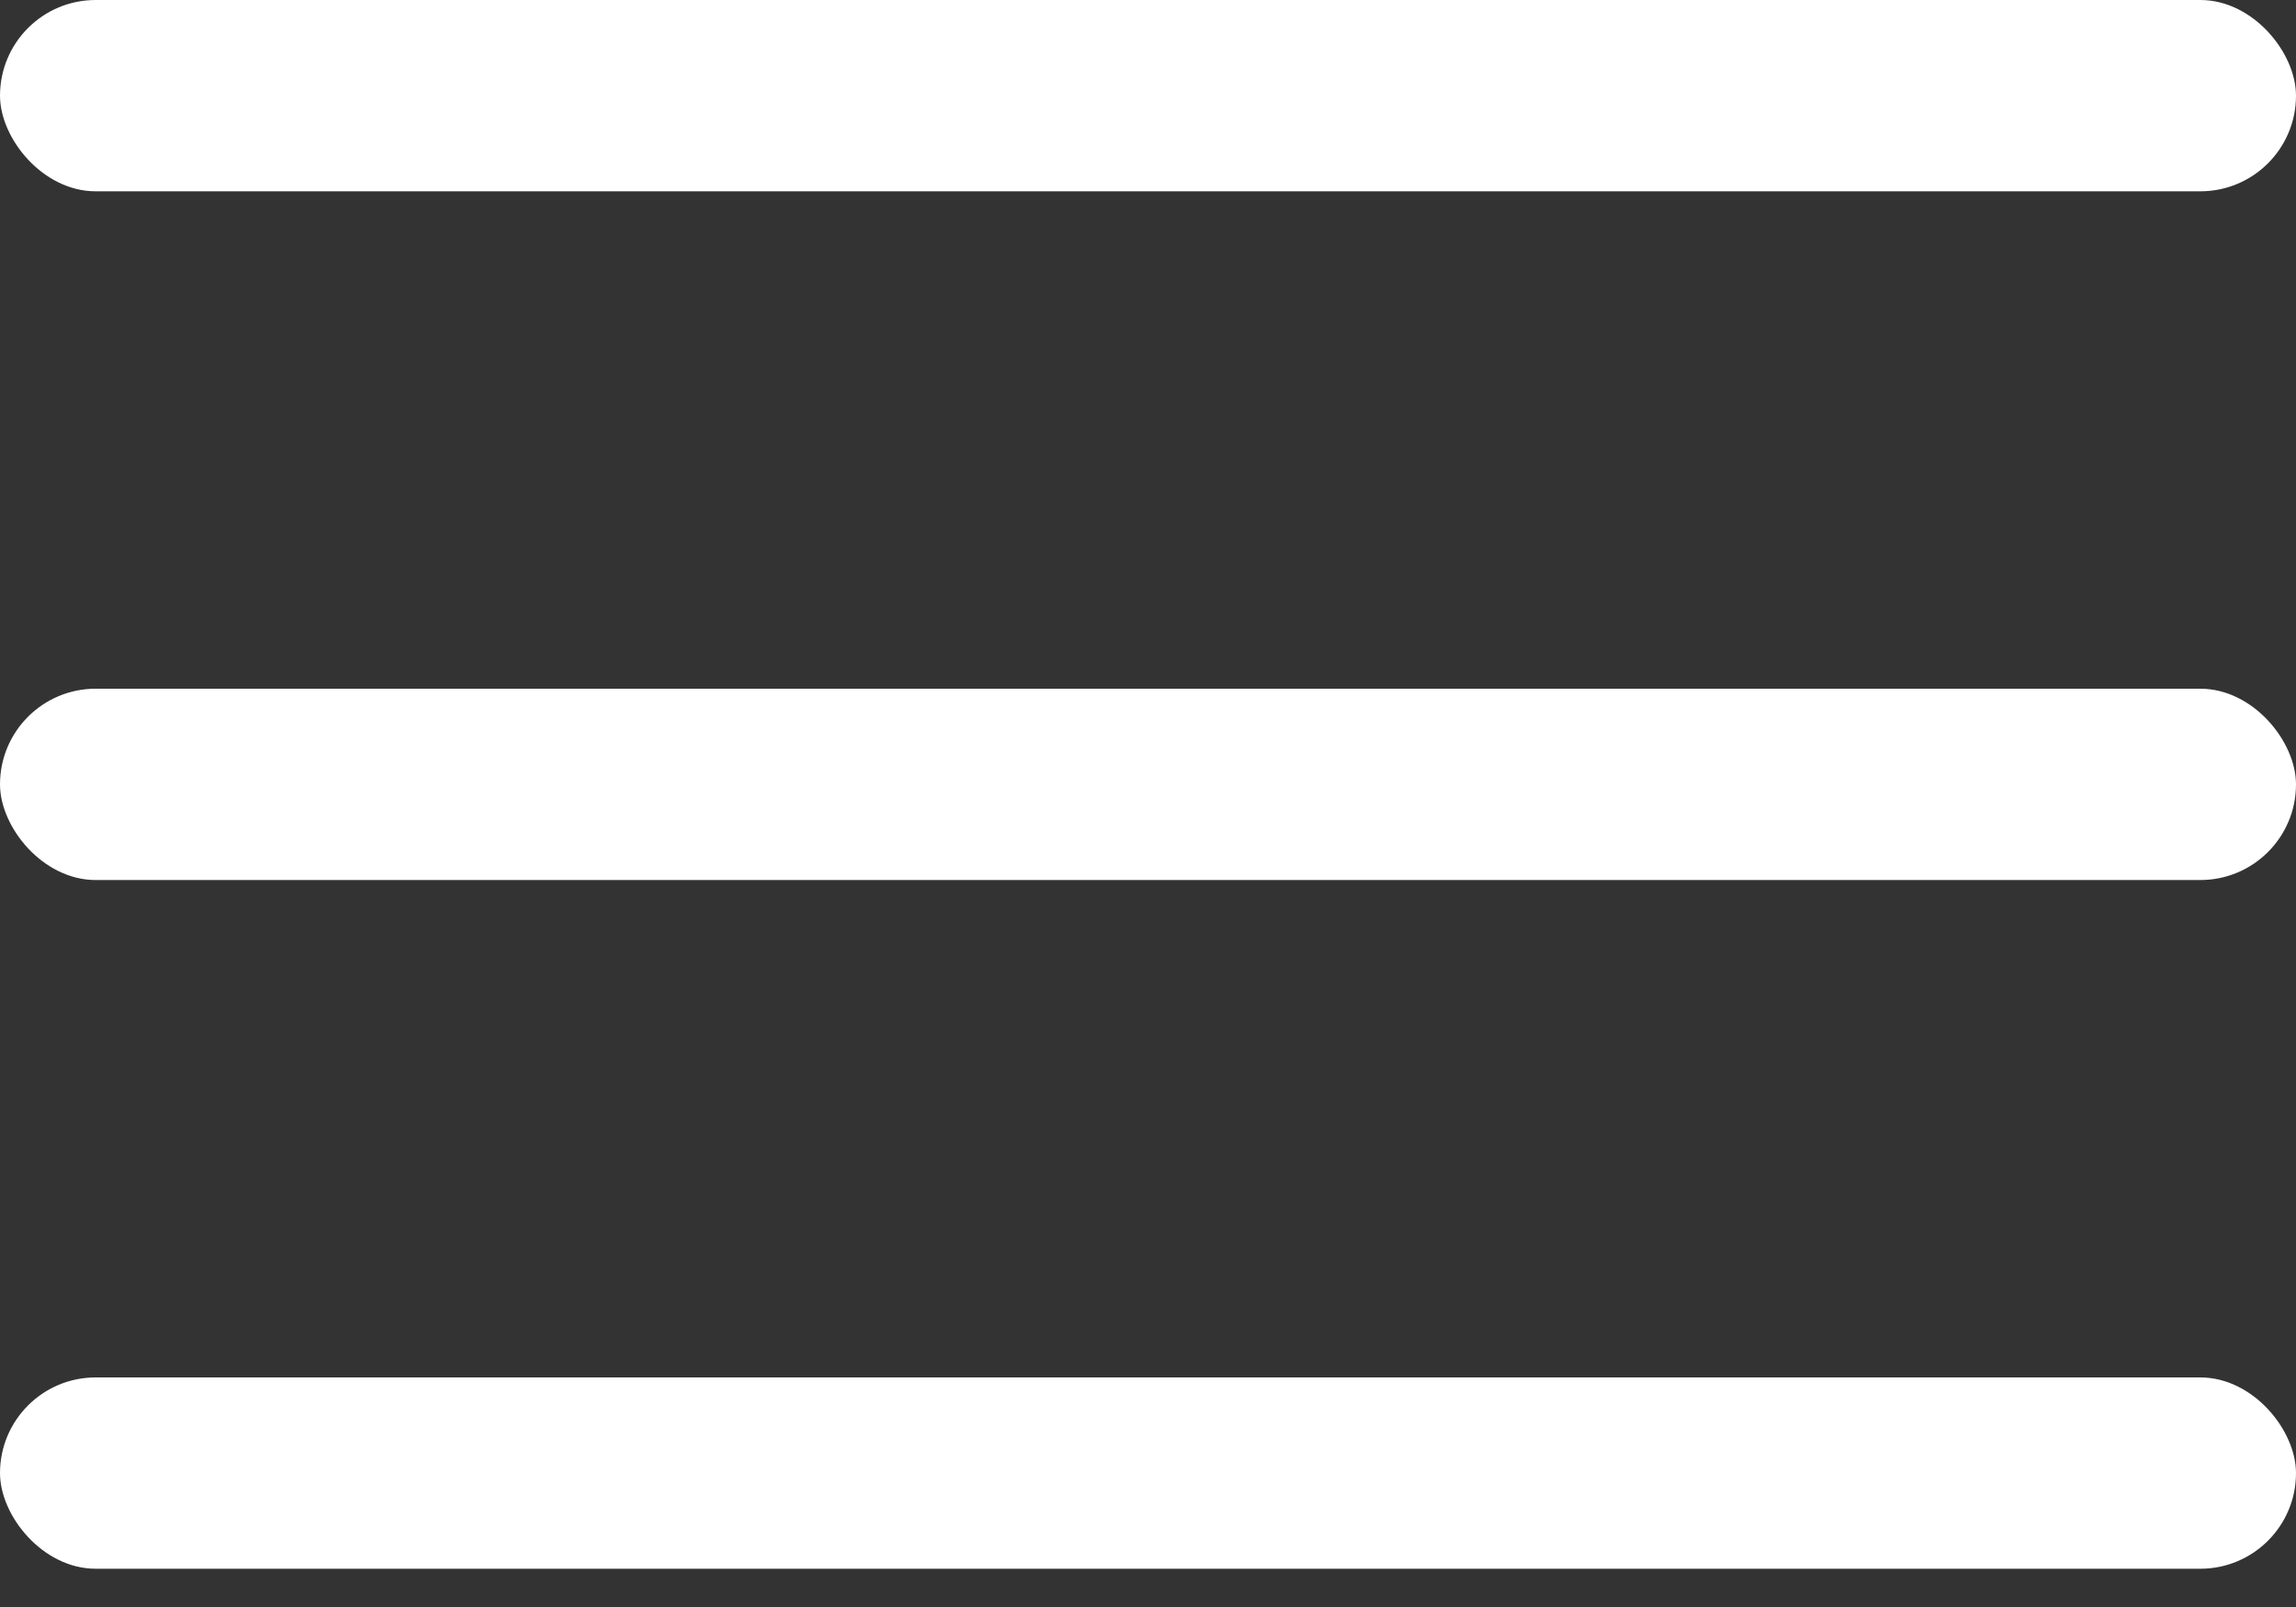 <svg width="30" height="21" viewBox="0 0 30 21" fill="none" xmlns="http://www.w3.org/2000/svg">
<rect x="0" y="0" width="30" height="21" fill="#333333" stroke="none"/>
<rect width="30" height="2.5" rx="1.25" fill="white"/>
<rect y="9" width="30" height="2.5" rx="1.25" fill="white"/>
<rect y="18" width="30" height="2.5" rx="1.25" fill="white"/>
</svg>
